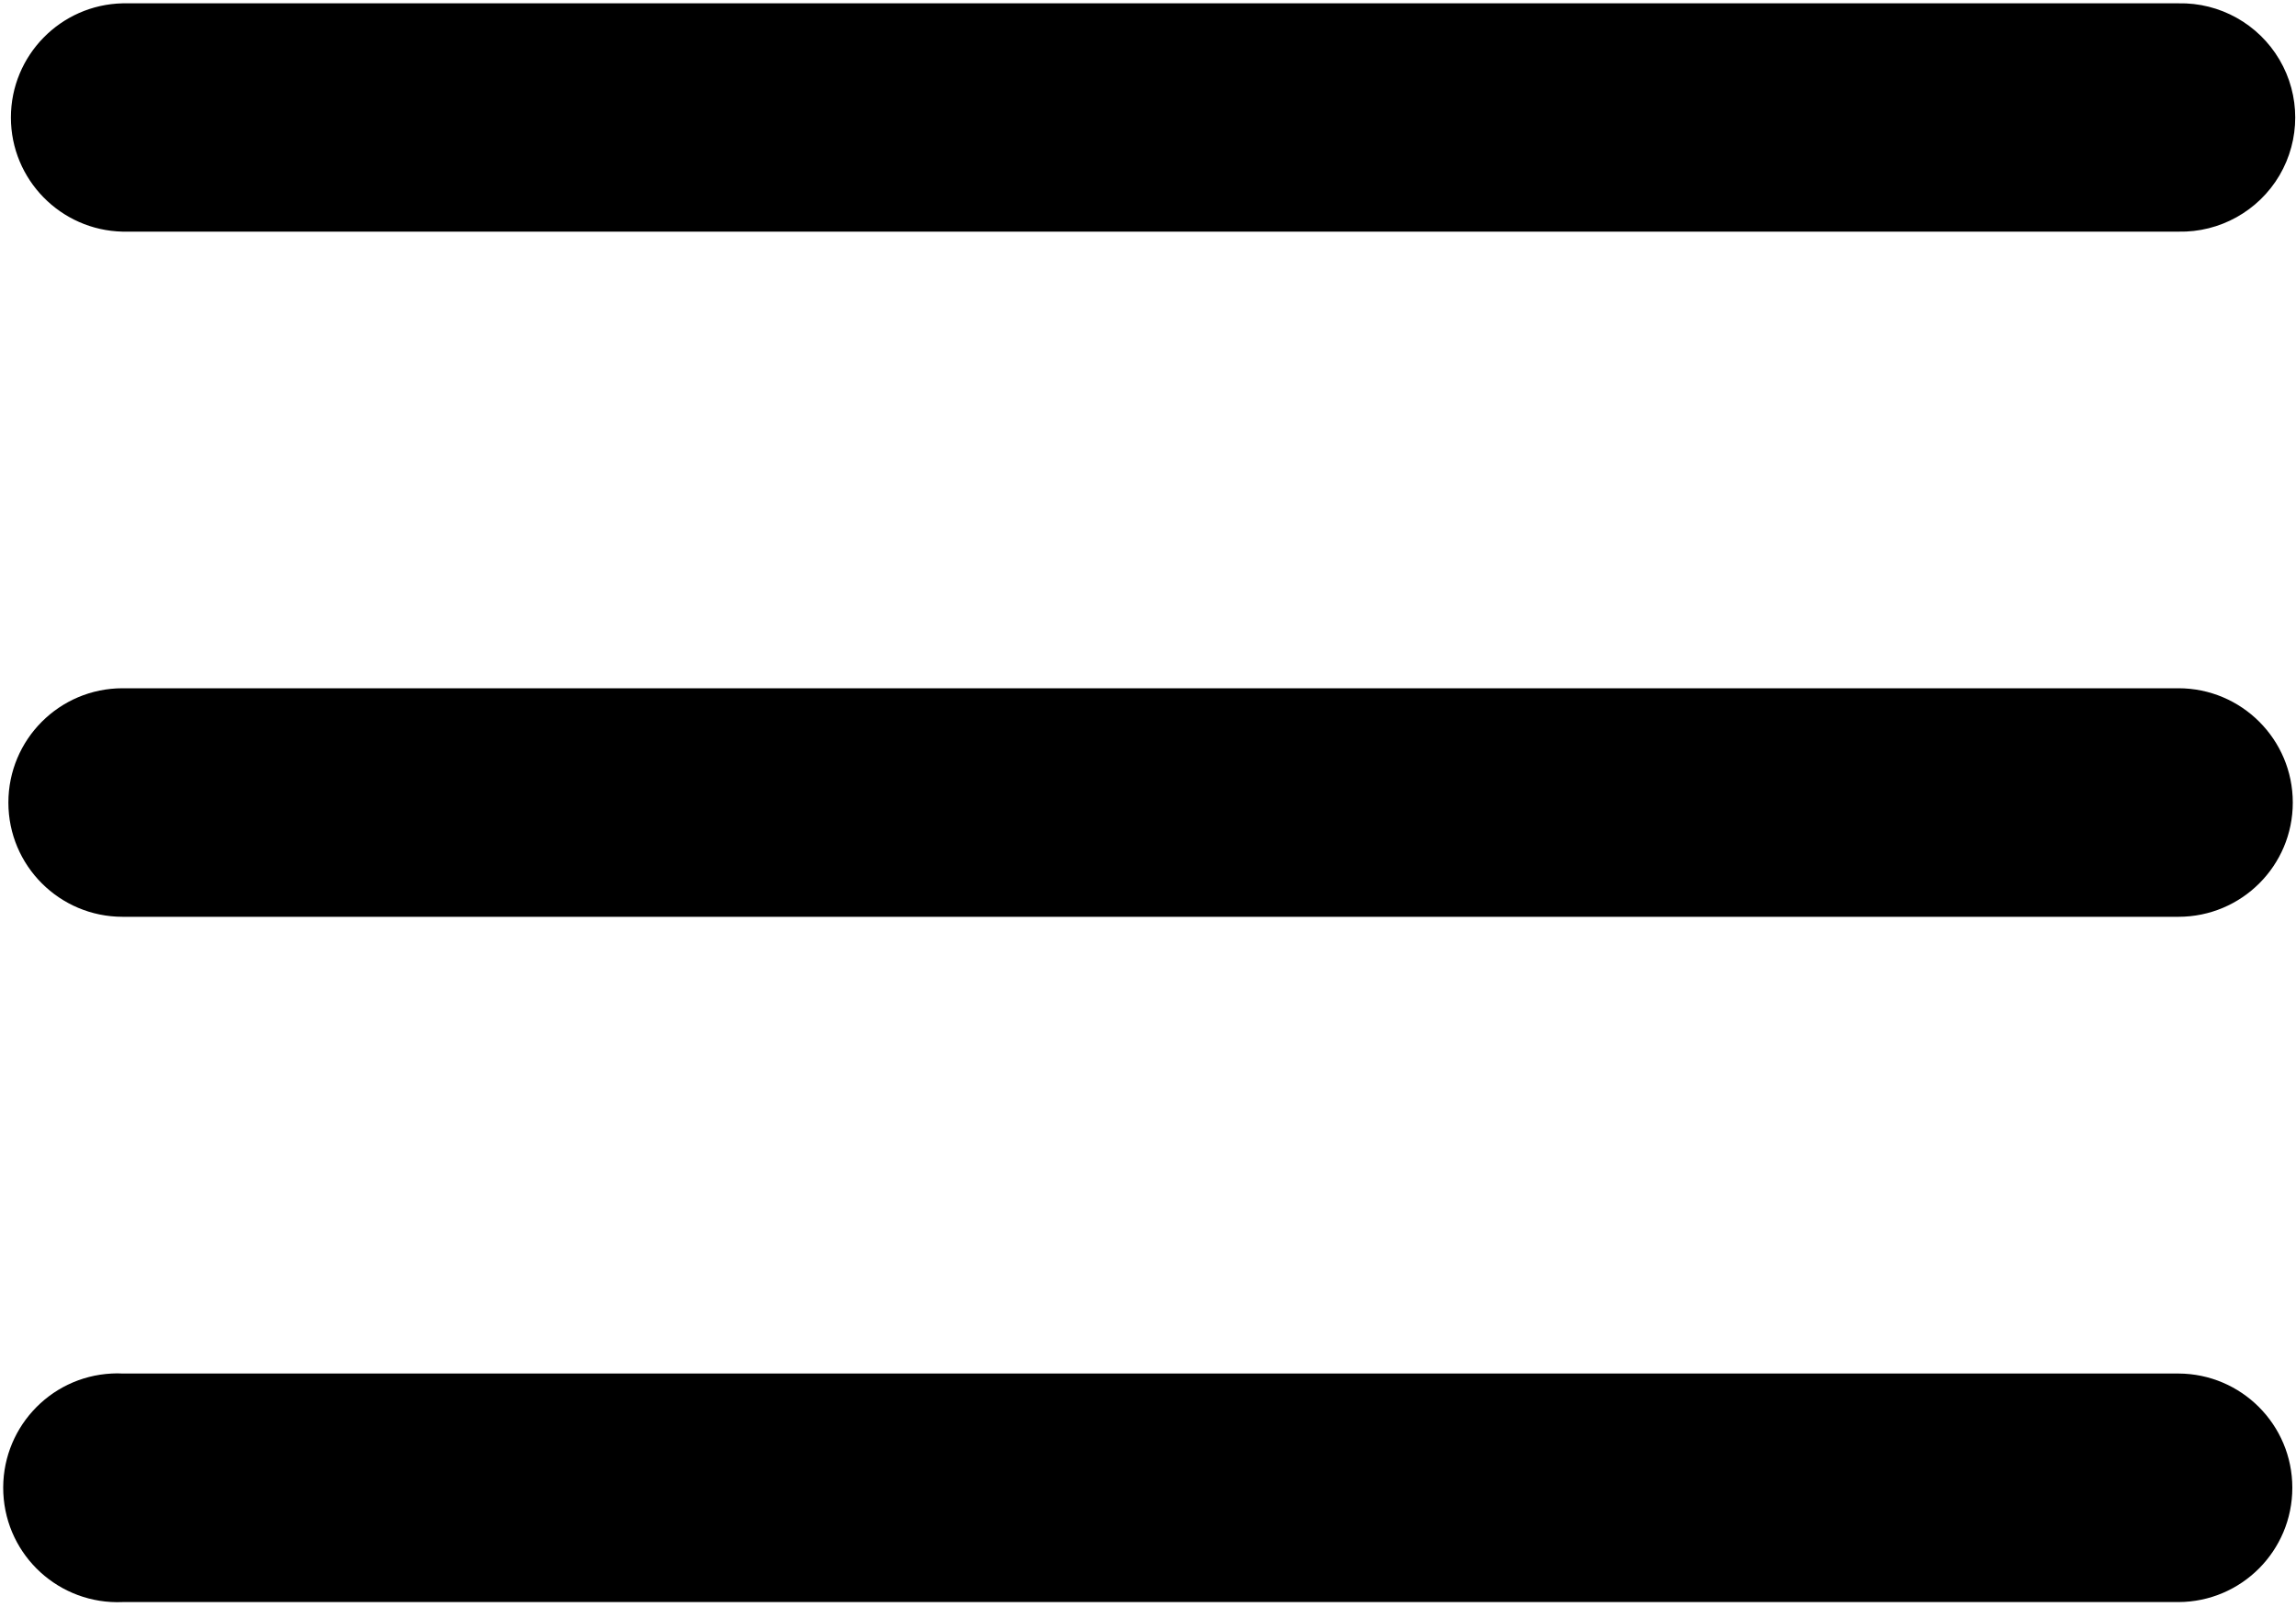 <svg xmlns="http://www.w3.org/2000/svg" width="20" height="14" viewBox="0 0 20 14">
    <path fill="#000000" d="M1.068.029c-.54.012-.973.454-.973.995 0 .54.433.982.973.994h17.908c.36.008.697-.18.88-.49.183-.312.183-.697 0-1.008-.183-.311-.52-.499-.88-.491H1.068zm0 5.967c-.55 0-.995.446-.995.996s.446.995.995.995h17.908c.55 0 .996-.445.996-.995s-.446-.996-.996-.996H1.068zm-.095 5.97c-.548.028-.97.494-.944 1.043.026.548.49.972 1.04.948h17.907c.549-.002.992-.447.992-.996 0-.548-.443-.993-.992-.995H1.068c-.031-.002-.063-.002-.095 0z"/>
</svg>
